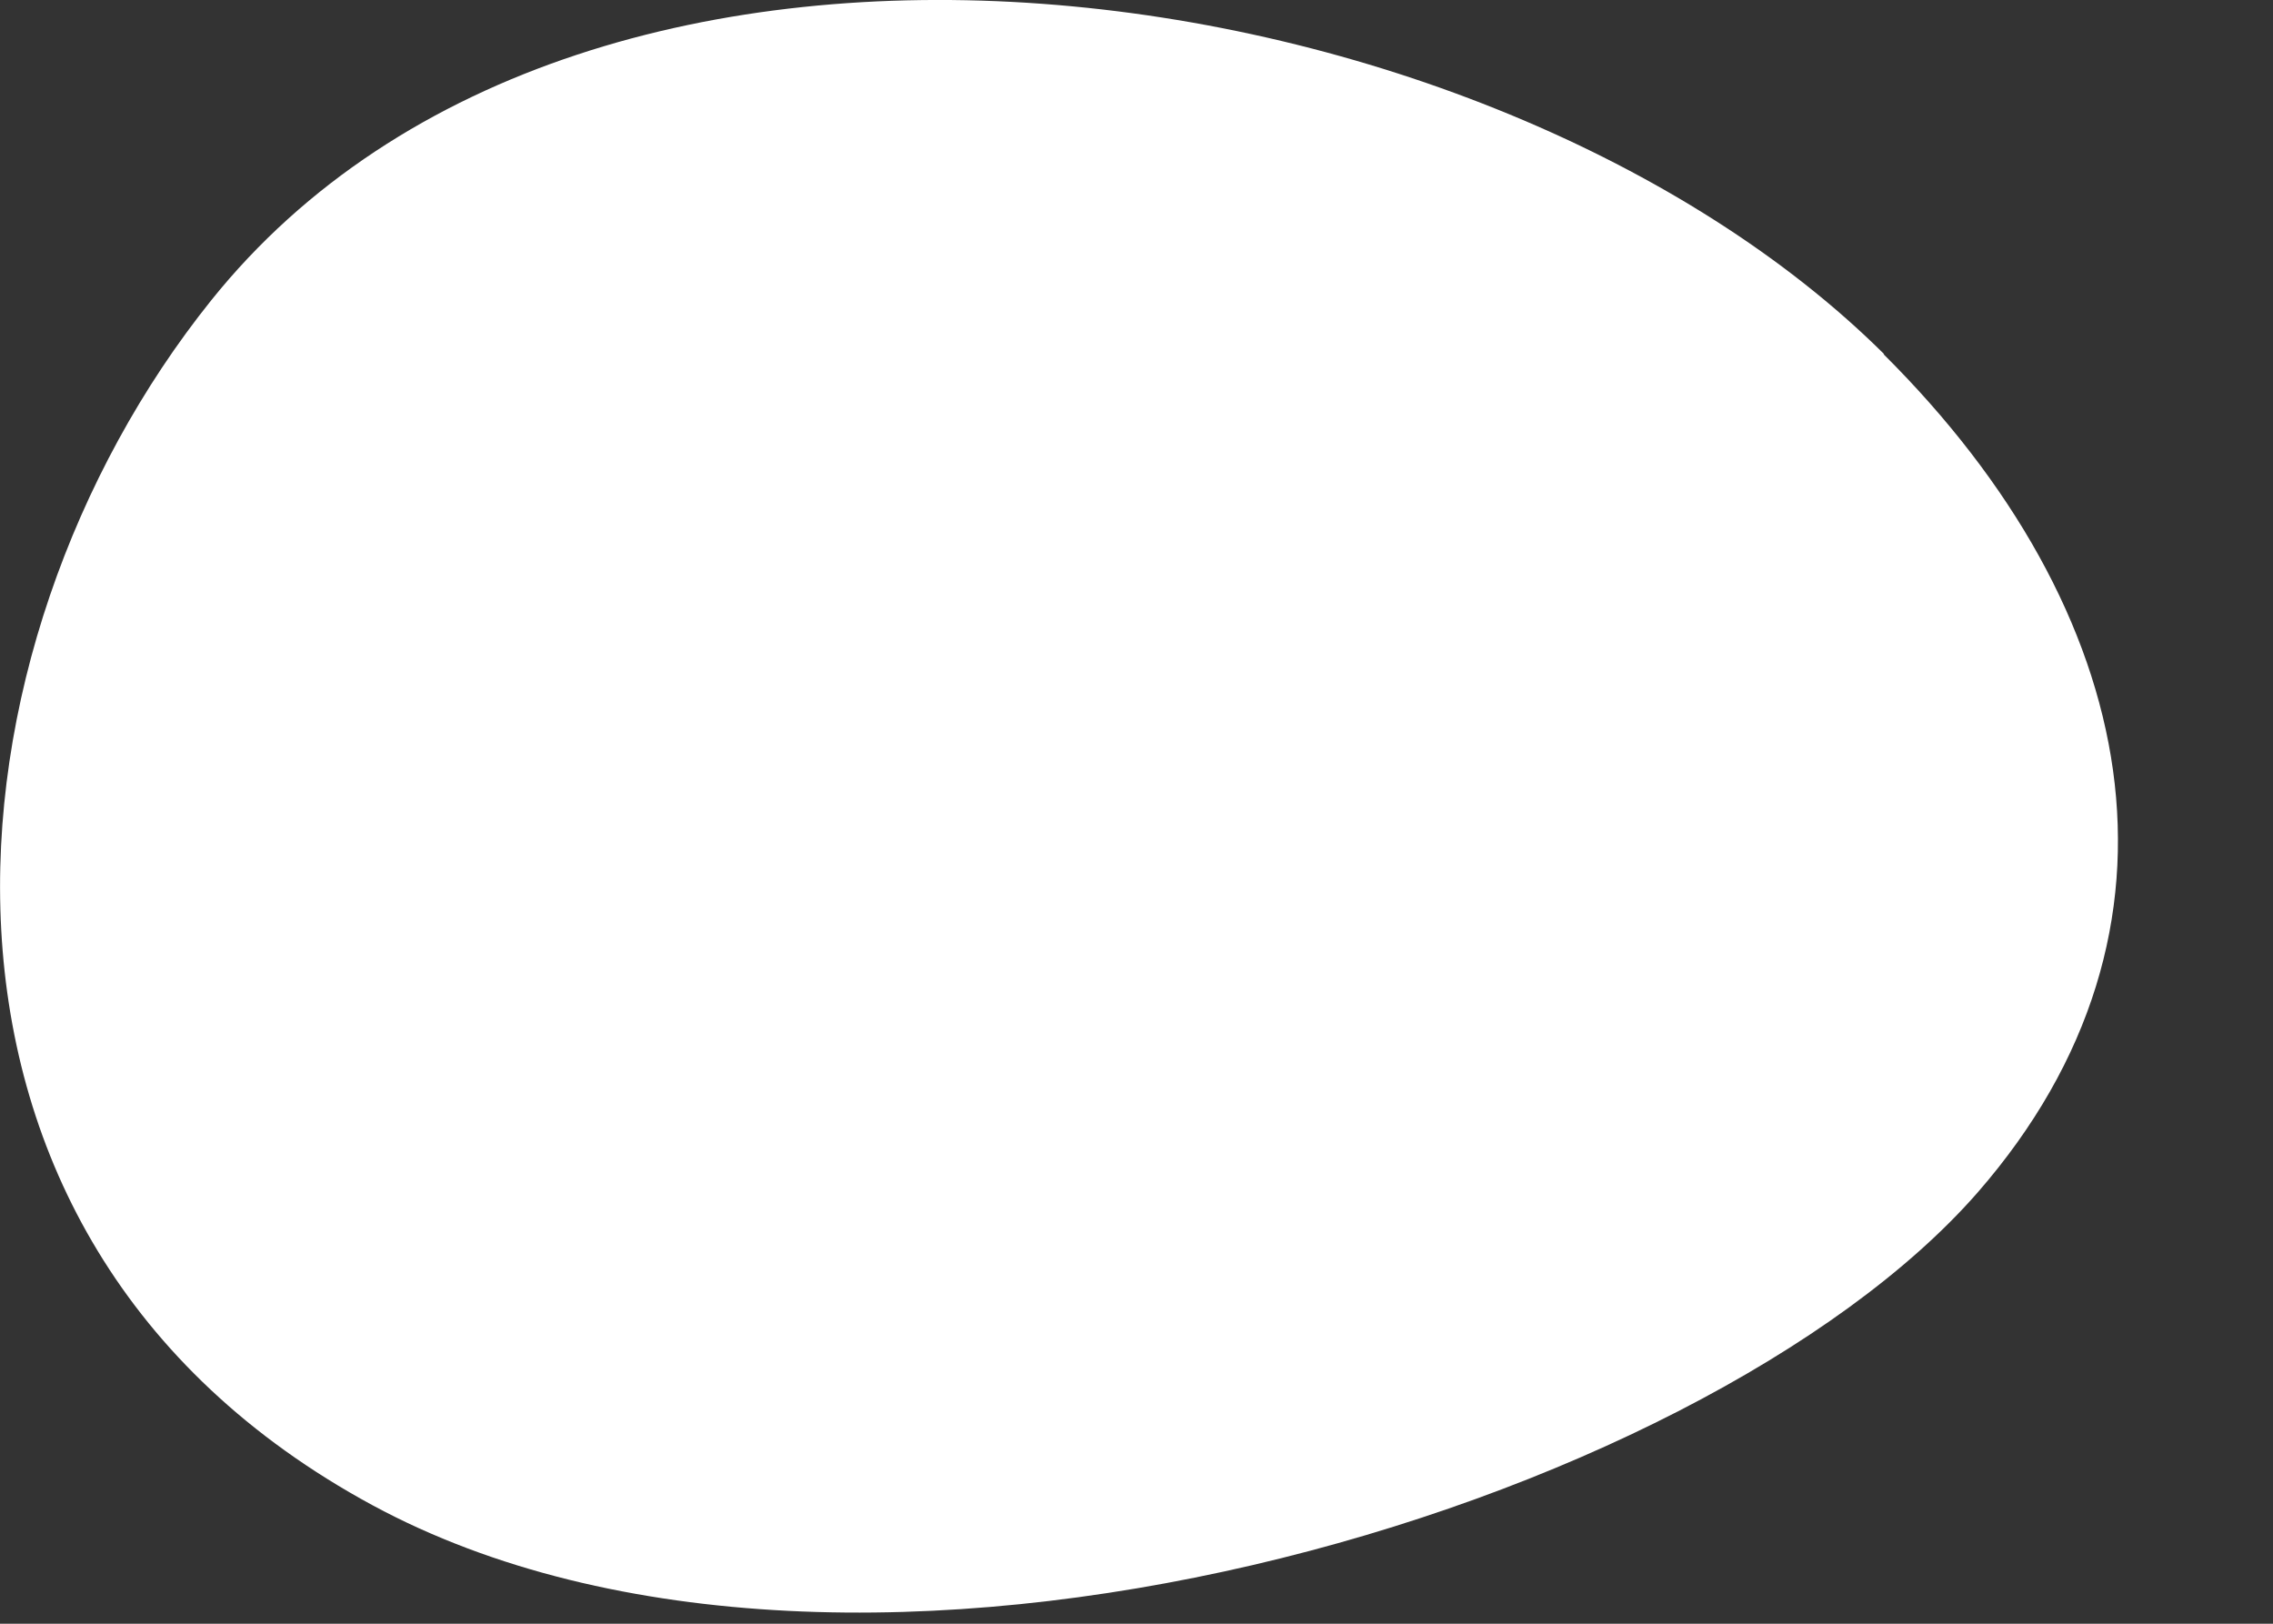 <?xml version="1.0" encoding="utf-8"?>
<svg xmlns="http://www.w3.org/2000/svg" fill="none" height="100%" overflow="visible" preserveAspectRatio="none" style="display: block;" viewBox="0 0 14 10" width="100%">
<rect x="0" y="0" width="14" height="10" fill="#333333" stroke="none"/>
<path d="M11.601 2.181C13.184 3.755 13.595 5.723 12.18 7.345C10.481 9.287 5.269 10.878 2.294 9.27C-0.781 7.605 -0.396 3.967 1.299 1.852C3.63 -1.058 9.183 -0.224 11.605 2.181H11.601Z" fill="white" id="Vector"/>
</svg>